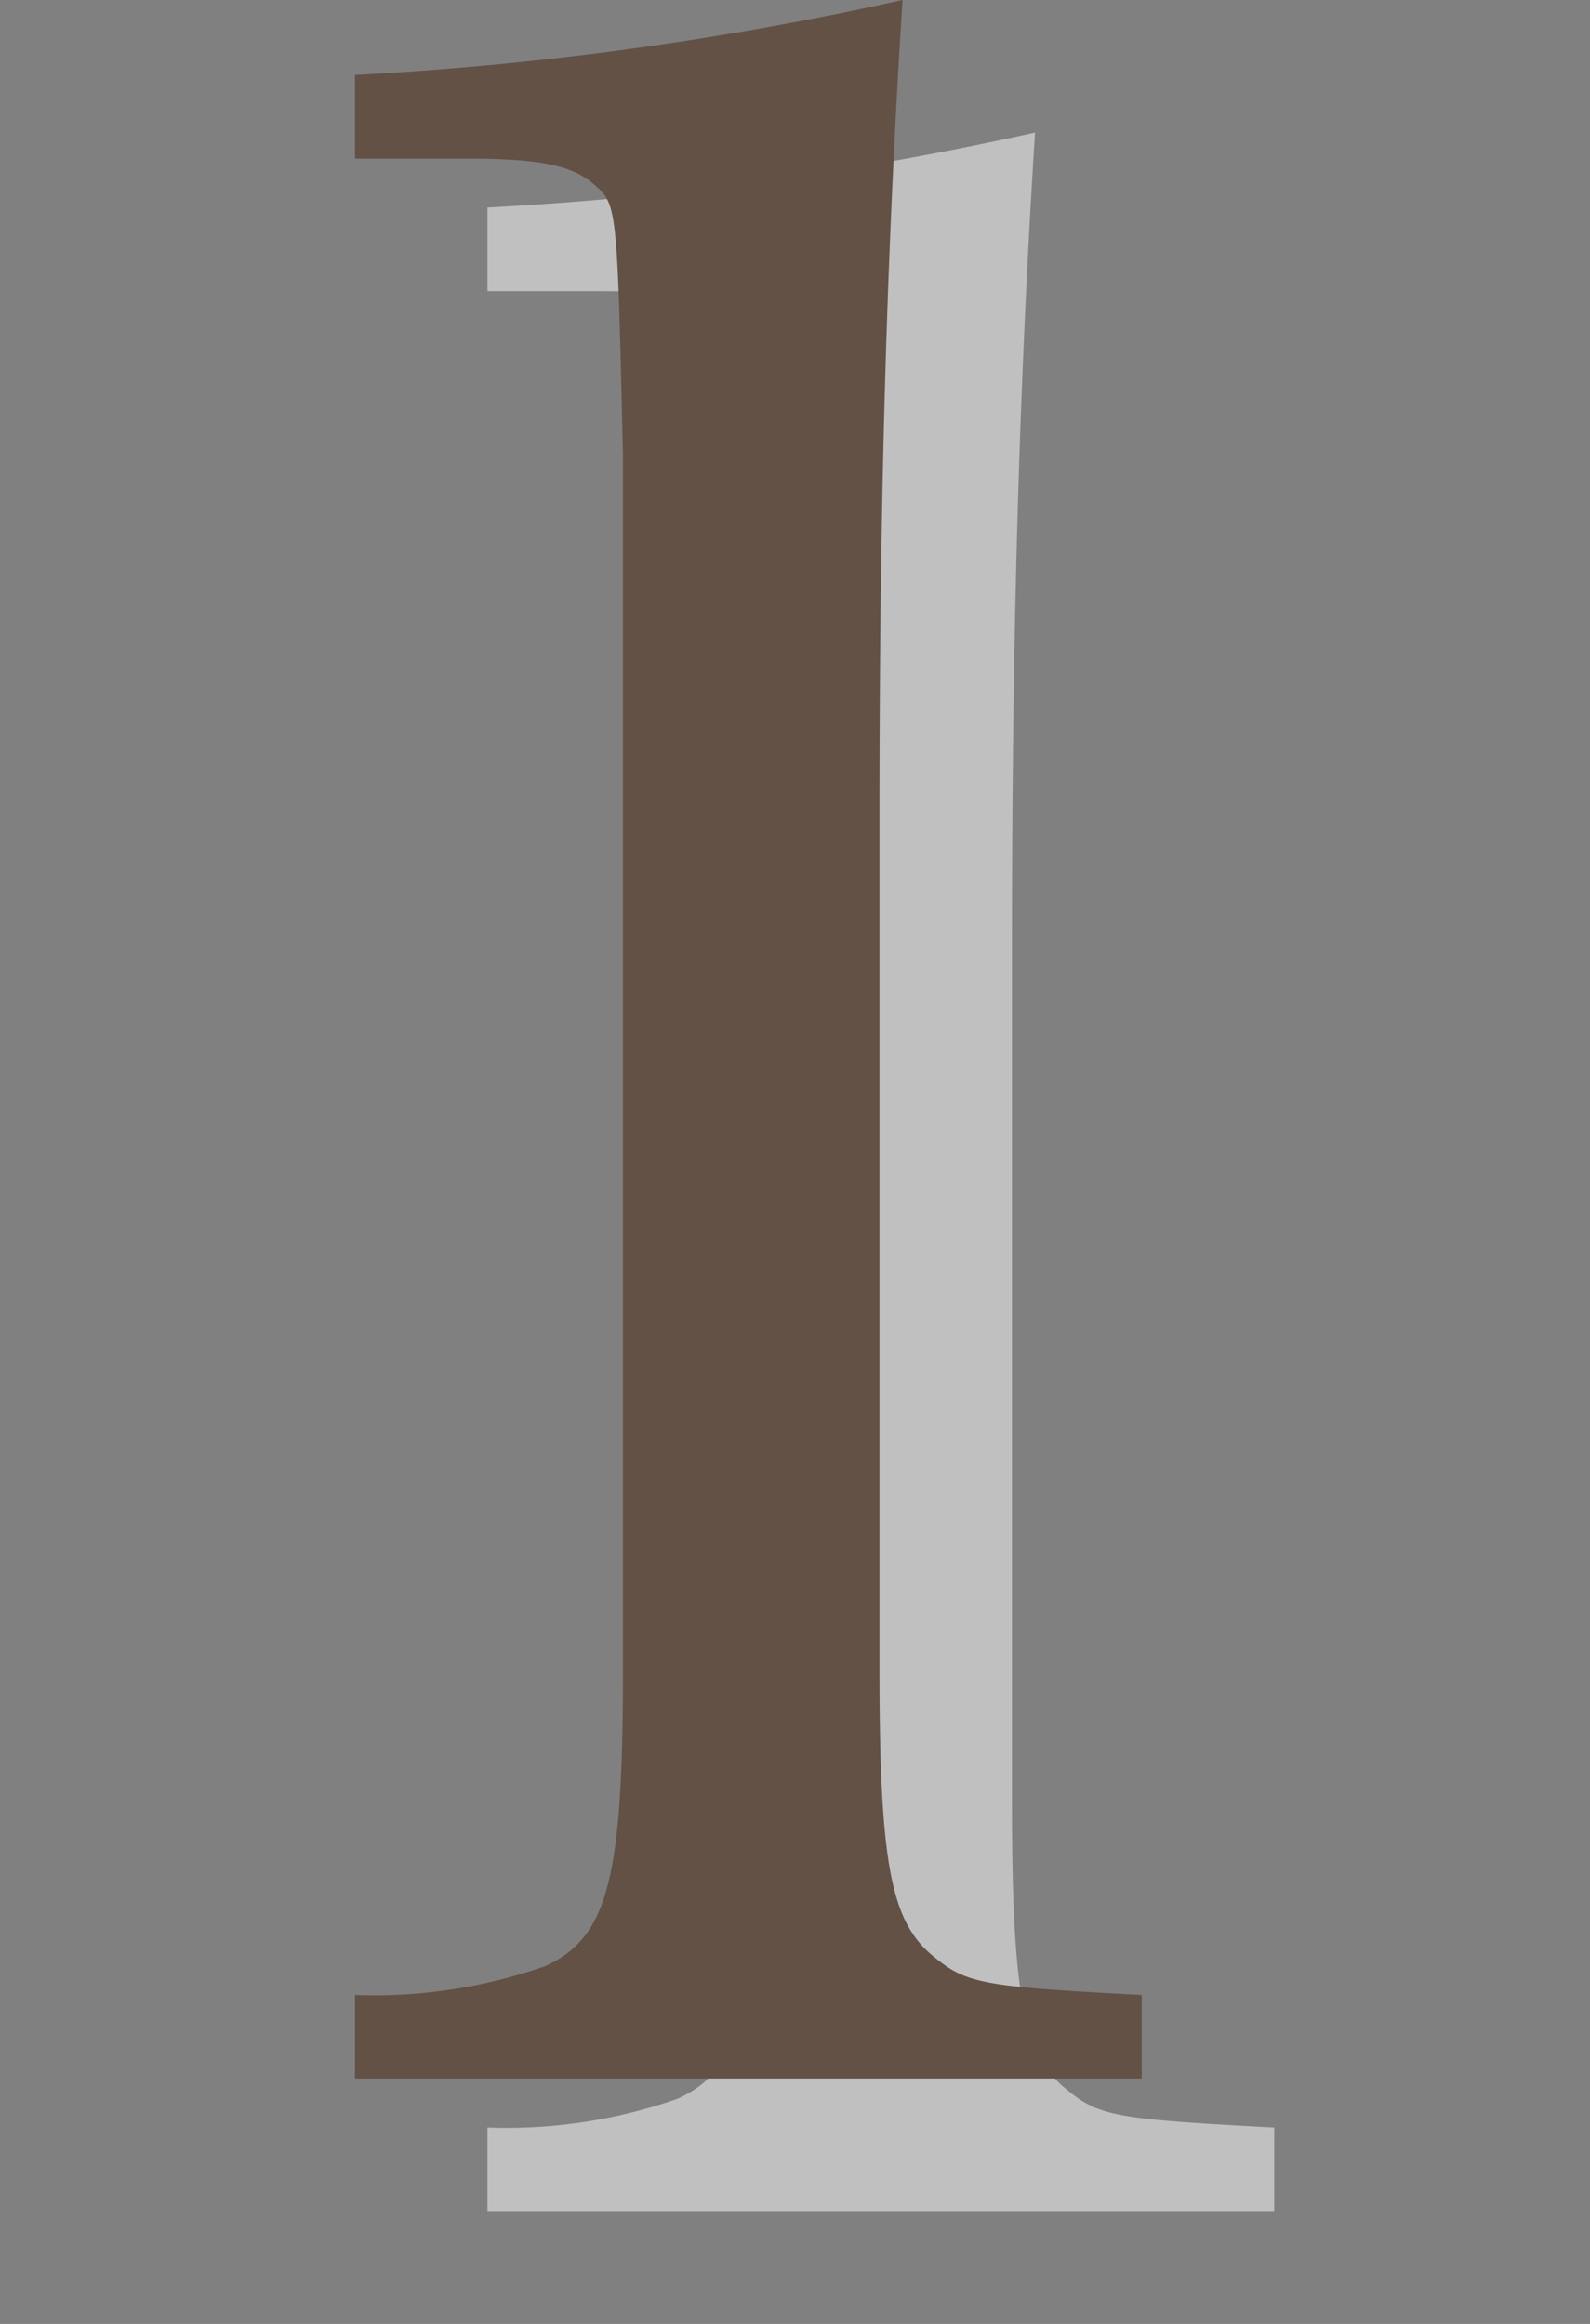 <svg id="レイヤー_1" data-name="レイヤー 1" xmlns="http://www.w3.org/2000/svg" viewBox="0 0 24 35.068"><rect x="0" y="0" width="24" height="35.068" fill="#808080" stroke="none"/><defs><style>.cls-1{opacity:0.5;}.cls-2{fill:#fff;}.cls-3{fill:#635146;}.cls-4{fill:none;}</style></defs><g class="cls-1"><path class="cls-2" d="M678.183,398.24a7.8,7.8,0,0,0,2.871-.435c.957-.435,1.174-1.349,1.174-4.481V375.009c-.087-3.784-.087-3.784-.435-4.089s-.87-.391-1.958-.391h-1.652v-1.262a49.963,49.963,0,0,0,8.265-1.131c-.217,3.437-.348,7.135-.348,12.268v12.92c0,2.915.174,3.785.783,4.307.522.435.7.479,3.176.609V399.5H678.183Z" transform="translate(-670.825 -366.136)"/></g><path class="cls-3" d="M676.183,396.24a7.8,7.8,0,0,0,2.871-.435c.957-.435,1.174-1.349,1.174-4.481V373.009c-.087-3.784-.087-3.784-.435-4.089s-.87-.391-1.958-.391h-1.652v-1.262a49.963,49.963,0,0,0,8.265-1.131c-.217,3.437-.348,7.135-.348,12.268v12.92c0,2.915.174,3.785.783,4.307.522.435.7.479,3.176.609V397.5H676.183Z" transform="translate(-670.825 -366.136)"/><rect class="cls-4" y="0.068" width="24" height="35"/></svg>